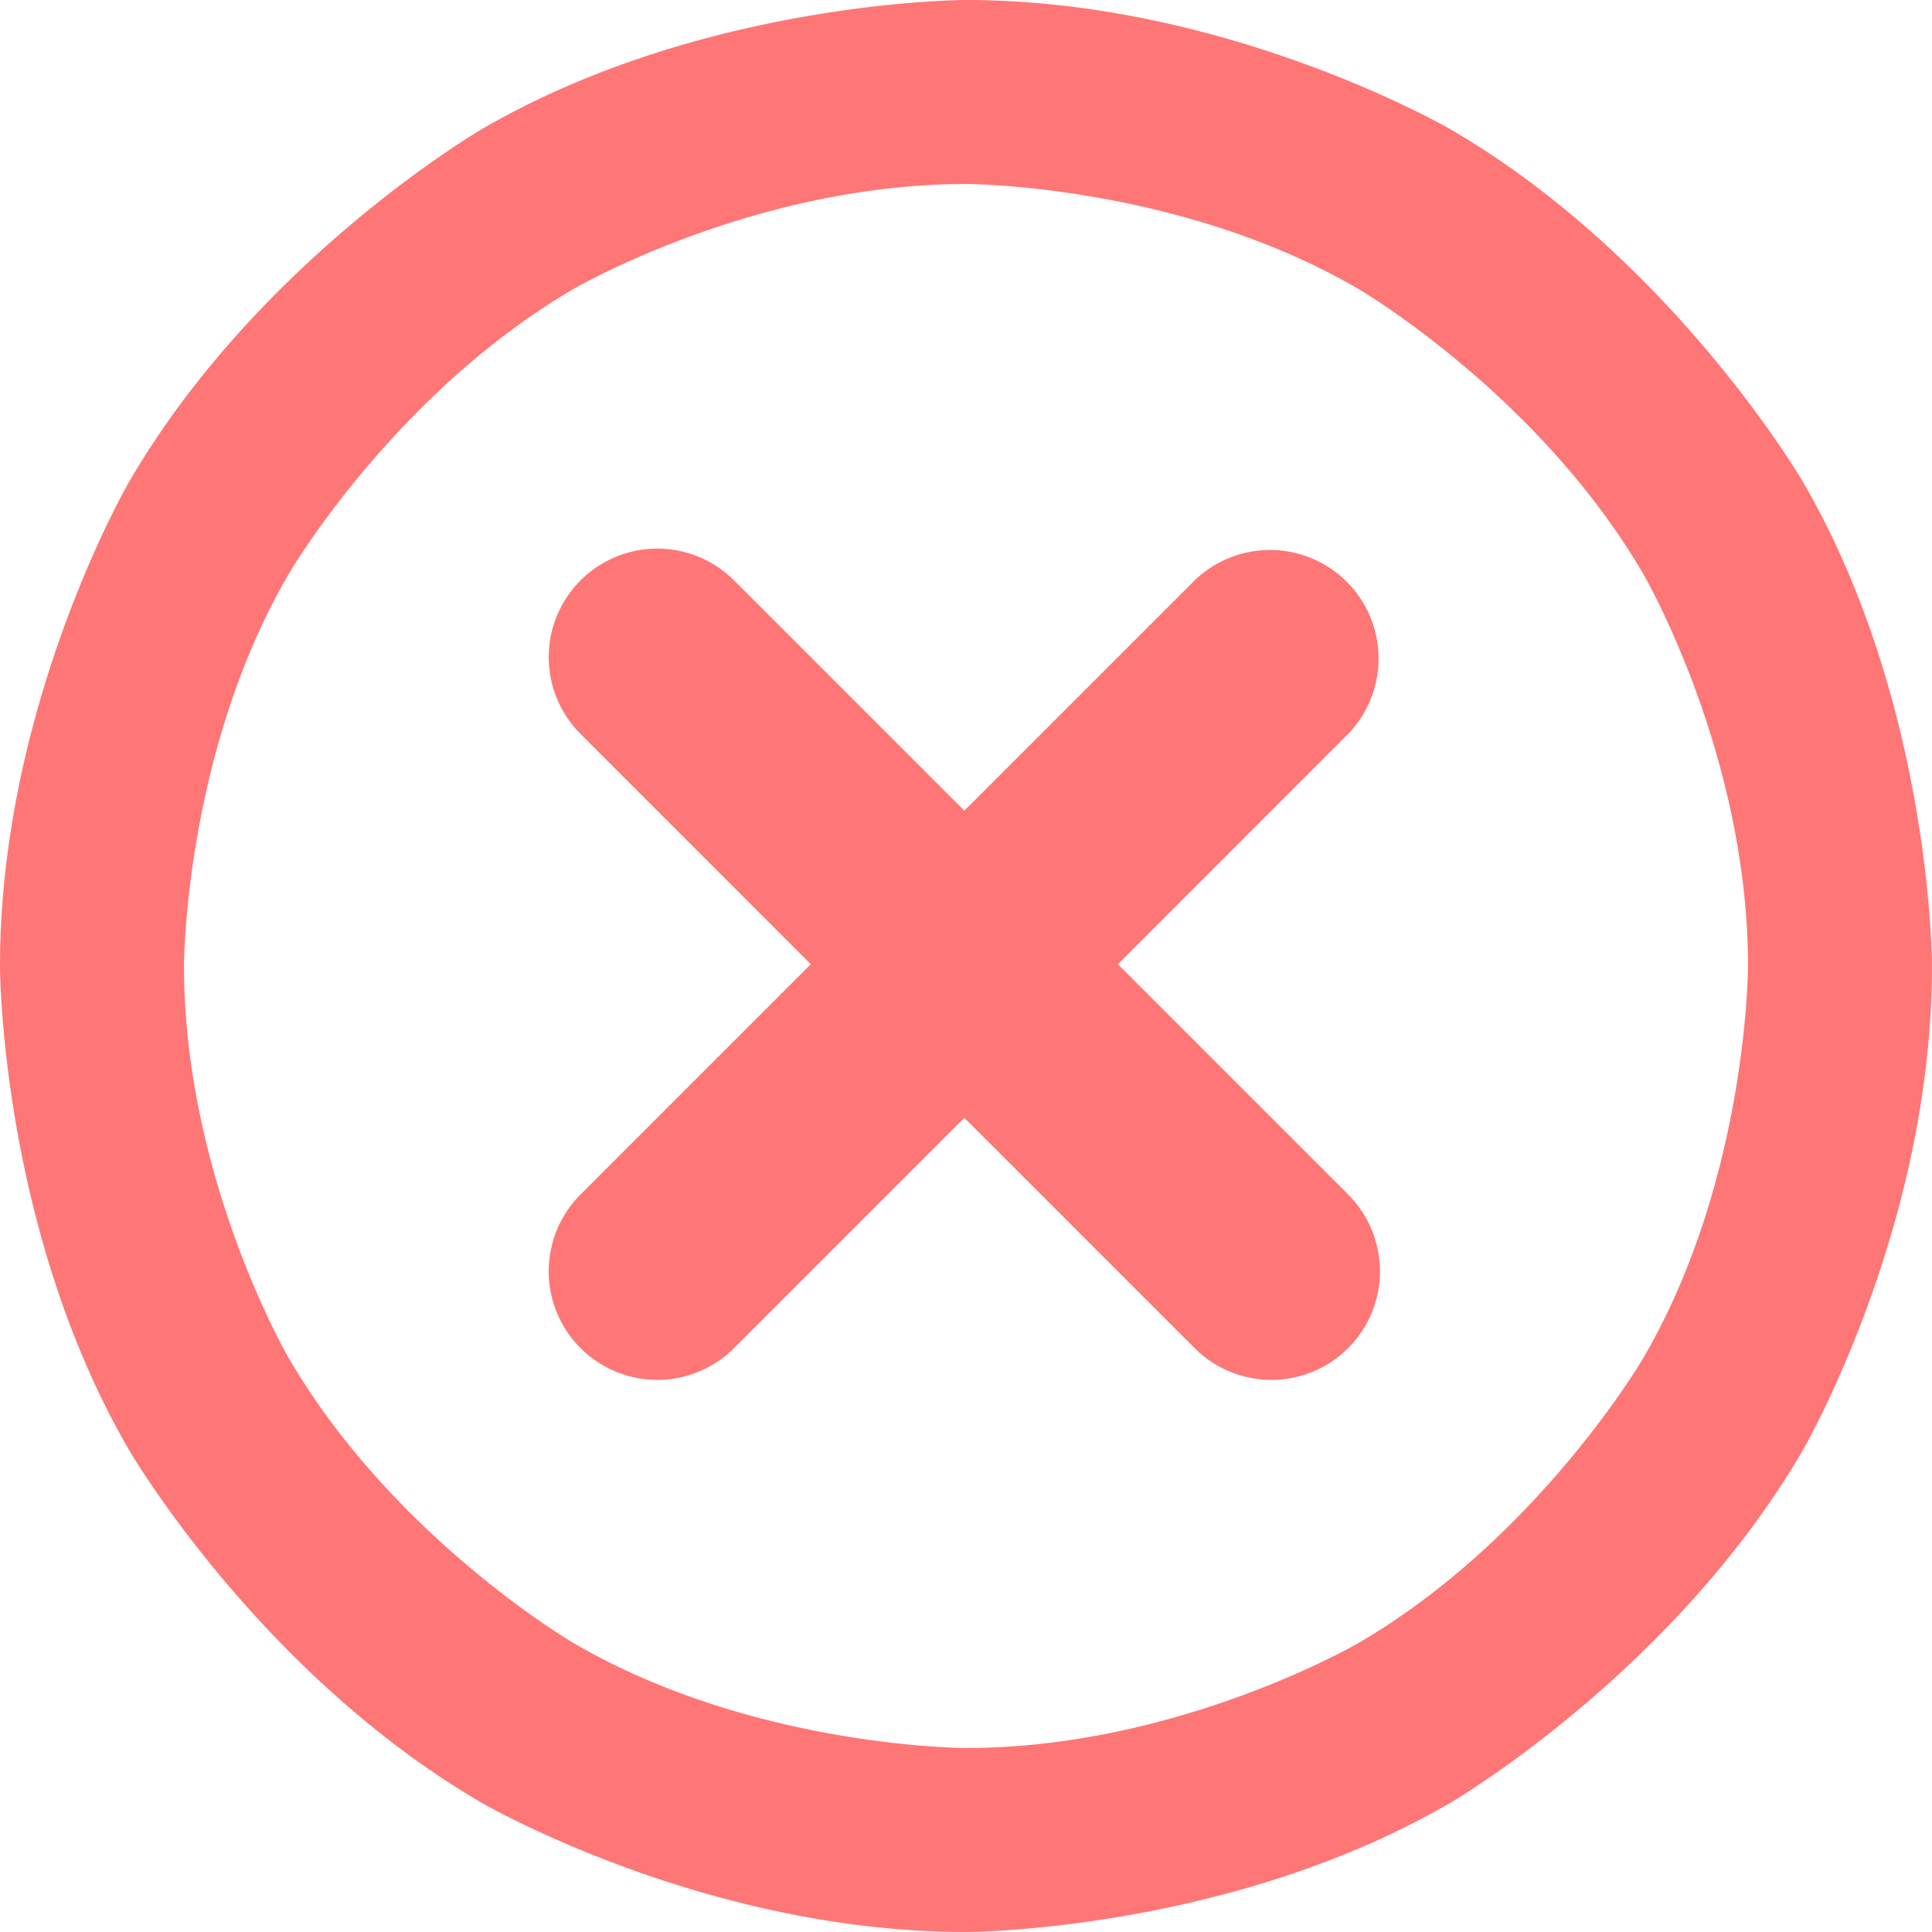 <svg xmlns="http://www.w3.org/2000/svg" width="21" height="21">
    <path fill="#FF7676" fill-rule="evenodd" d="M19.592 15.77c-1.408 2.414-3.821 3.822-3.821 3.822C13.357 21 10.5 21 10.5 21c-2.857 0-5.27-1.408-5.27-1.408-2.414-1.408-3.822-3.822-3.822-3.822C0 13.357 0 10.5 0 10.5c0-2.857 1.408-5.271 1.408-5.271C2.816 2.816 5.23 1.408 5.23 1.408 7.643 0 10.5 0 10.5 0c2.857 0 5.271 1.408 5.271 1.408 2.413 1.408 3.821 3.821 3.821 3.821C21 7.643 21 10.5 21 10.5c0 2.857-1.408 5.27-1.408 5.27zm-1.733-9.536c-1.14-1.953-3.093-3.093-3.093-3.093C12.812 2 10.5 2 10.5 2 8.188 2 6.234 3.141 6.234 3.141c-1.953 1.14-3.093 3.093-3.093 3.093C2 8.187 2 10.5 2 10.5c0 2.312 1.141 4.266 1.141 4.266 1.14 1.953 3.093 3.093 3.093 3.093C8.188 19 10.5 19 10.5 19c2.312 0 4.266-1.141 4.266-1.141 1.953-1.14 3.093-3.093 3.093-3.093C19 12.812 19 10.5 19 10.5c0-2.313-1.141-4.266-1.141-4.266zm-3.205 8.419a1.18 1.18 0 0 1-1.669 0l-2.503-2.503-2.503 2.503a1.18 1.18 0 1 1-1.669-1.669l2.503-2.503L6.31 7.977a1.179 1.179 0 1 1 1.669-1.668l2.503 2.503 2.503-2.503a1.18 1.18 0 0 1 1.669 1.668l-2.503 2.504 2.503 2.503a1.18 1.18 0 0 1 0 1.669z"/>
</svg>
